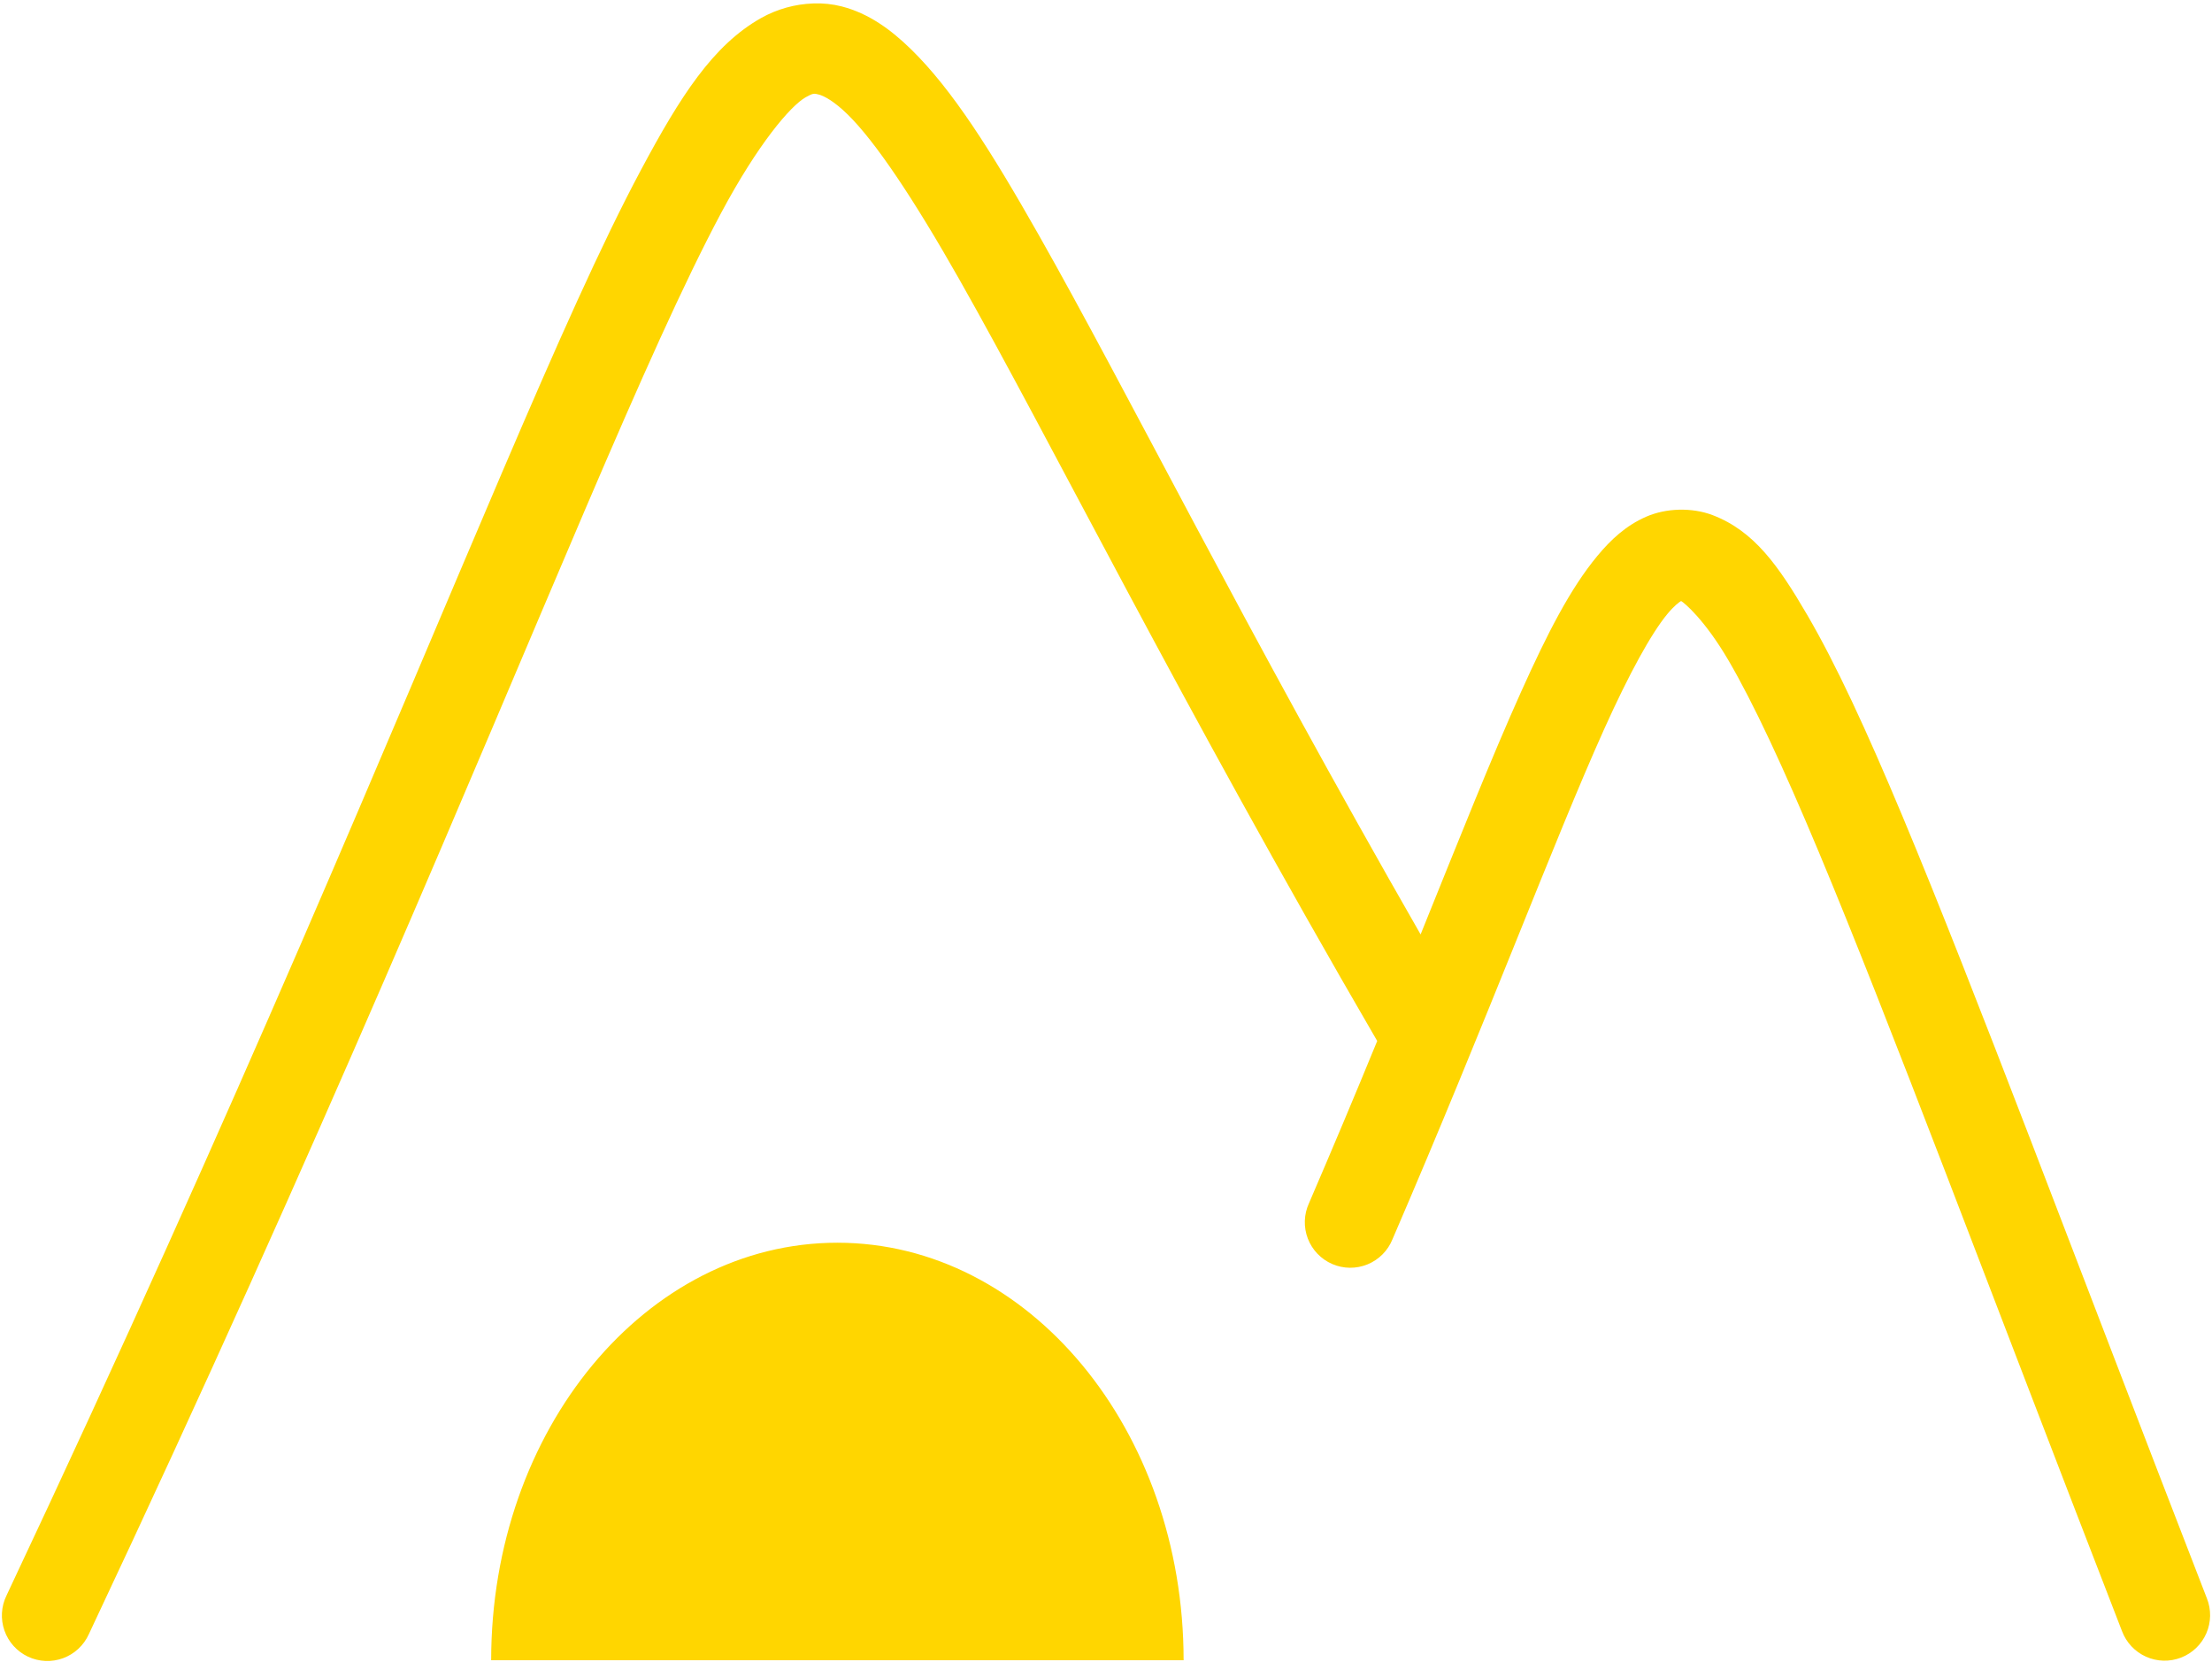 <?xml version="1.0" encoding="UTF-8"?> <svg xmlns="http://www.w3.org/2000/svg" width="462" height="347" viewBox="0 0 462 347" fill="none"> <path d="M169.865 0.721C166.027 0.85 162.275 1.9 158.927 3.783C148.94 9.443 142.153 19.981 133.865 35.503C125.577 51.023 116.315 71.903 104.835 98.721C81.871 152.353 50.127 229.703 1.364 333.158C0.809 334.29 0.484 335.52 0.409 336.779C0.334 338.037 0.511 339.297 0.928 340.487C1.345 341.676 1.994 342.771 2.838 343.707C3.683 344.643 4.705 345.402 5.845 345.939C6.985 346.476 8.221 346.78 9.48 346.835C10.74 346.89 11.997 346.693 13.18 346.257C14.363 345.821 15.447 345.154 16.369 344.294C17.291 343.435 18.033 342.401 18.552 341.252C67.517 237.37 99.448 159.57 122.301 106.188C133.729 79.498 142.901 58.914 150.615 44.468C158.328 30.025 165.115 22.102 168.271 20.313C169.849 19.42 170.044 19.491 171.051 19.753C172.061 20.013 174.187 21.101 177.051 23.908C182.783 29.522 190.718 41.338 200.365 58.346C219.442 91.982 246.107 145.946 287.645 217.376C282.995 228.71 278.244 240.002 273.395 251.252C272.865 252.403 272.57 253.648 272.528 254.914C272.486 256.181 272.697 257.443 273.15 258.626C273.603 259.809 274.288 260.89 275.165 261.805C276.042 262.719 277.093 263.449 278.256 263.952C279.42 264.454 280.672 264.719 281.939 264.73C283.206 264.741 284.462 264.498 285.634 264.017C286.806 263.535 287.87 262.824 288.763 261.925C289.656 261.026 290.36 259.957 290.833 258.782C310.909 212.258 324.509 175.675 335.021 152.312C340.277 140.632 344.899 132.252 348.241 128.219C349.686 126.474 350.693 125.753 351.115 125.501C351.769 125.861 356.043 129.387 361.052 137.969C366.214 146.809 372.45 160.166 379.897 177.969C394.79 213.574 414.683 267.077 443.21 340.625C443.653 341.8 444.324 342.876 445.186 343.79C446.047 344.704 447.08 345.439 448.227 345.951C449.373 346.463 450.61 346.743 451.866 346.775C453.121 346.806 454.37 346.588 455.541 346.134C456.712 345.68 457.781 344.998 458.686 344.128C459.592 343.258 460.316 342.217 460.817 341.066C461.318 339.914 461.586 338.675 461.605 337.419C461.624 336.163 461.394 334.916 460.928 333.75C432.448 260.32 412.608 206.915 397.428 170.624C389.838 152.478 383.435 138.641 377.458 128.404C371.484 118.169 366.368 110.867 357.678 107.561C355.506 106.736 353.082 106.375 350.678 106.437C348.275 106.499 345.9 106.99 343.803 107.907C339.611 109.737 336.448 112.677 333.617 116.093C327.953 122.929 323.197 132.24 317.679 144.5C311.635 157.932 304.845 174.985 296.709 195.124C259.666 130.544 235.334 81.474 216.899 48.968C206.974 31.468 198.939 18.77 190.335 10.342C186.035 6.129 181.412 2.794 175.805 1.342C173.866 0.849 171.866 0.639 169.866 0.718L169.865 0.721ZM174.895 259.501C134.951 259.501 102.585 298.531 102.585 346.689H247.209C247.209 298.529 214.841 259.502 174.896 259.502L174.895 259.501Z" fill="#FFD600"></path> </svg> 